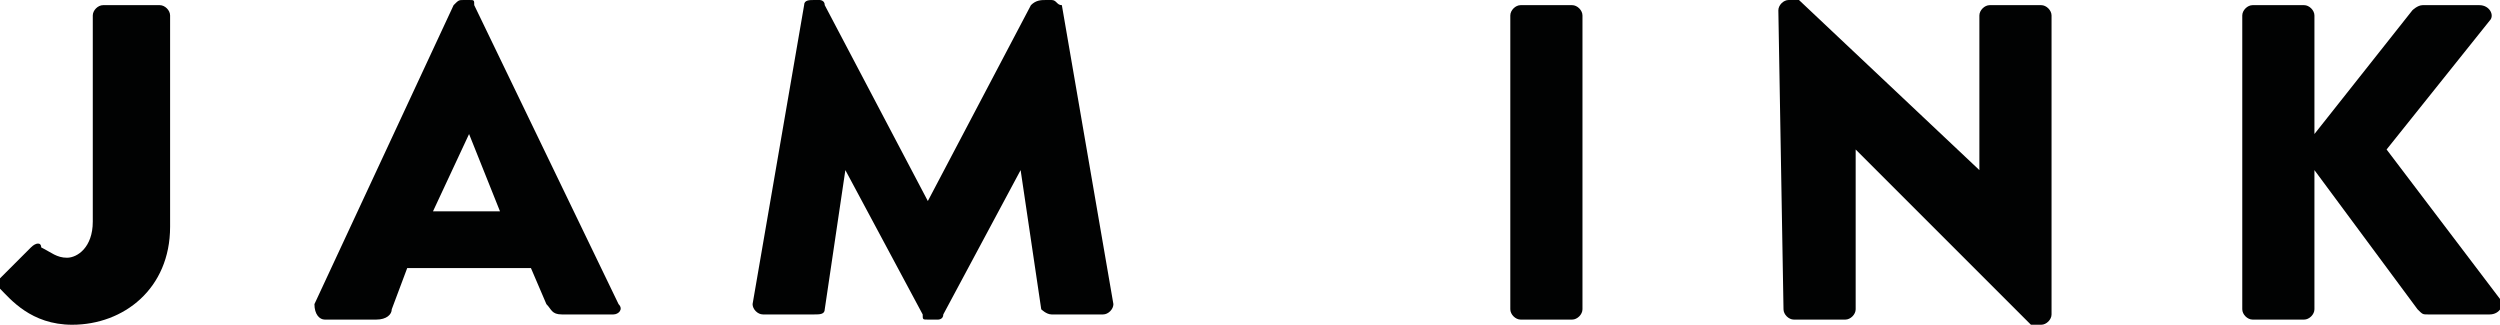 <?xml version="1.0" encoding="utf-8"?>
<!-- Generator: Adobe Illustrator 26.0.2, SVG Export Plug-In . SVG Version: 6.00 Build 0)  -->
<svg version="1.1" xmlns="http://www.w3.org/2000/svg" xmlns:xlink="http://www.w3.org/1999/xlink" x="0px" y="0px"
	 viewBox="0 0 48.5 6.3" style="enable-background:new 0 0 48.5 6.3;" xml:space="preserve">
<style type="text/css">
	.st0{fill:#010202;}
	.st1{display:none;}
</style>
<g id="Layer_2">
	<g>
		<path class="st0" d="M0,5.4l0.6-0.6c0.1-0.1,0.2-0.1,0.2,0C1,4.9,1.1,5,1.3,5c0.2,0,0.5-0.2,0.5-0.7V0.3c0-0.1,0.1-0.2,0.2-0.2
			h1.1c0.1,0,0.2,0.1,0.2,0.2v4.1c0,1.2-0.9,1.9-1.9,1.9C0.6,6.3,0.2,5.8,0,5.6C0,5.6,0,5.5,0,5.4z"/>
		<path class="st0" d="M6.1,5.9l2.7-5.8C8.9,0,8.9,0,9,0h0.1c0.1,0,0.1,0,0.1,0.1L12,5.9c0.1,0.1,0,0.2-0.1,0.2h-1
			c-0.2,0-0.2-0.1-0.3-0.2l-0.3-0.7H7.9L7.6,6c0,0.1-0.1,0.2-0.3,0.2h-1C6.2,6.2,6.1,6.1,6.1,5.9z M9.7,4.1L9.1,2.6h0L8.4,4.1H9.7z"
			/>
		<path class="st0" d="M15.6,0.1c0-0.1,0.1-0.1,0.2-0.1h0.1c0,0,0.1,0,0.1,0.1l2,3.8h0l2-3.8C20.1,0,20.2,0,20.3,0h0.1
			c0.1,0,0.1,0.1,0.2,0.1l1,5.8c0,0.1-0.1,0.2-0.2,0.2h-1c-0.1,0-0.2-0.1-0.2-0.1l-0.4-2.7h0l-1.5,2.8c0,0.1-0.1,0.1-0.1,0.1H18
			c-0.1,0-0.1,0-0.1-0.1l-1.5-2.8h0L16,6c0,0.1-0.1,0.1-0.2,0.1h-1c-0.1,0-0.2-0.1-0.2-0.2L15.6,0.1z"/>
		<path class="st0" d="M29.3,0.3c0-0.1,0.1-0.2,0.2-0.2h1c0.1,0,0.2,0.1,0.2,0.2V6c0,0.1-0.1,0.2-0.2,0.2h-1c-0.1,0-0.2-0.1-0.2-0.2
			V0.3z"/>
		<path class="st0" d="M34.5,0.2c0-0.1,0.1-0.2,0.2-0.2h0.2l3.5,3.3h0V0.3c0-0.1,0.1-0.2,0.2-0.2h1c0.1,0,0.2,0.1,0.2,0.2v5.8
			c0,0.1-0.1,0.2-0.2,0.2h-0.1c0,0-0.1,0-0.1,0l-3.4-3.4h0V6c0,0.1-0.1,0.2-0.2,0.2h-1c-0.1,0-0.2-0.1-0.2-0.2L34.5,0.2z"/>
		<path class="st0" d="M43.5,0.3c0-0.1,0.1-0.2,0.2-0.2h1c0.1,0,0.2,0.1,0.2,0.2v2.3l1.9-2.4c0,0,0.1-0.1,0.2-0.1h1.1
			c0.2,0,0.3,0.2,0.2,0.3l-2,2.5l2.2,2.9c0.1,0.1,0,0.3-0.2,0.3h-1.2c-0.1,0-0.1,0-0.2-0.1l-2-2.7V6c0,0.1-0.1,0.2-0.2,0.2h-1
			c-0.1,0-0.2-0.1-0.2-0.2V0.3z"/>
	</g>
</g>
<g id="Layer_1">
</g>
<g id="Layer_4" class="st1">
</g>
<g id="Layer_5">
</g>
<g id="Layer_5_copy">
</g>
</svg>
